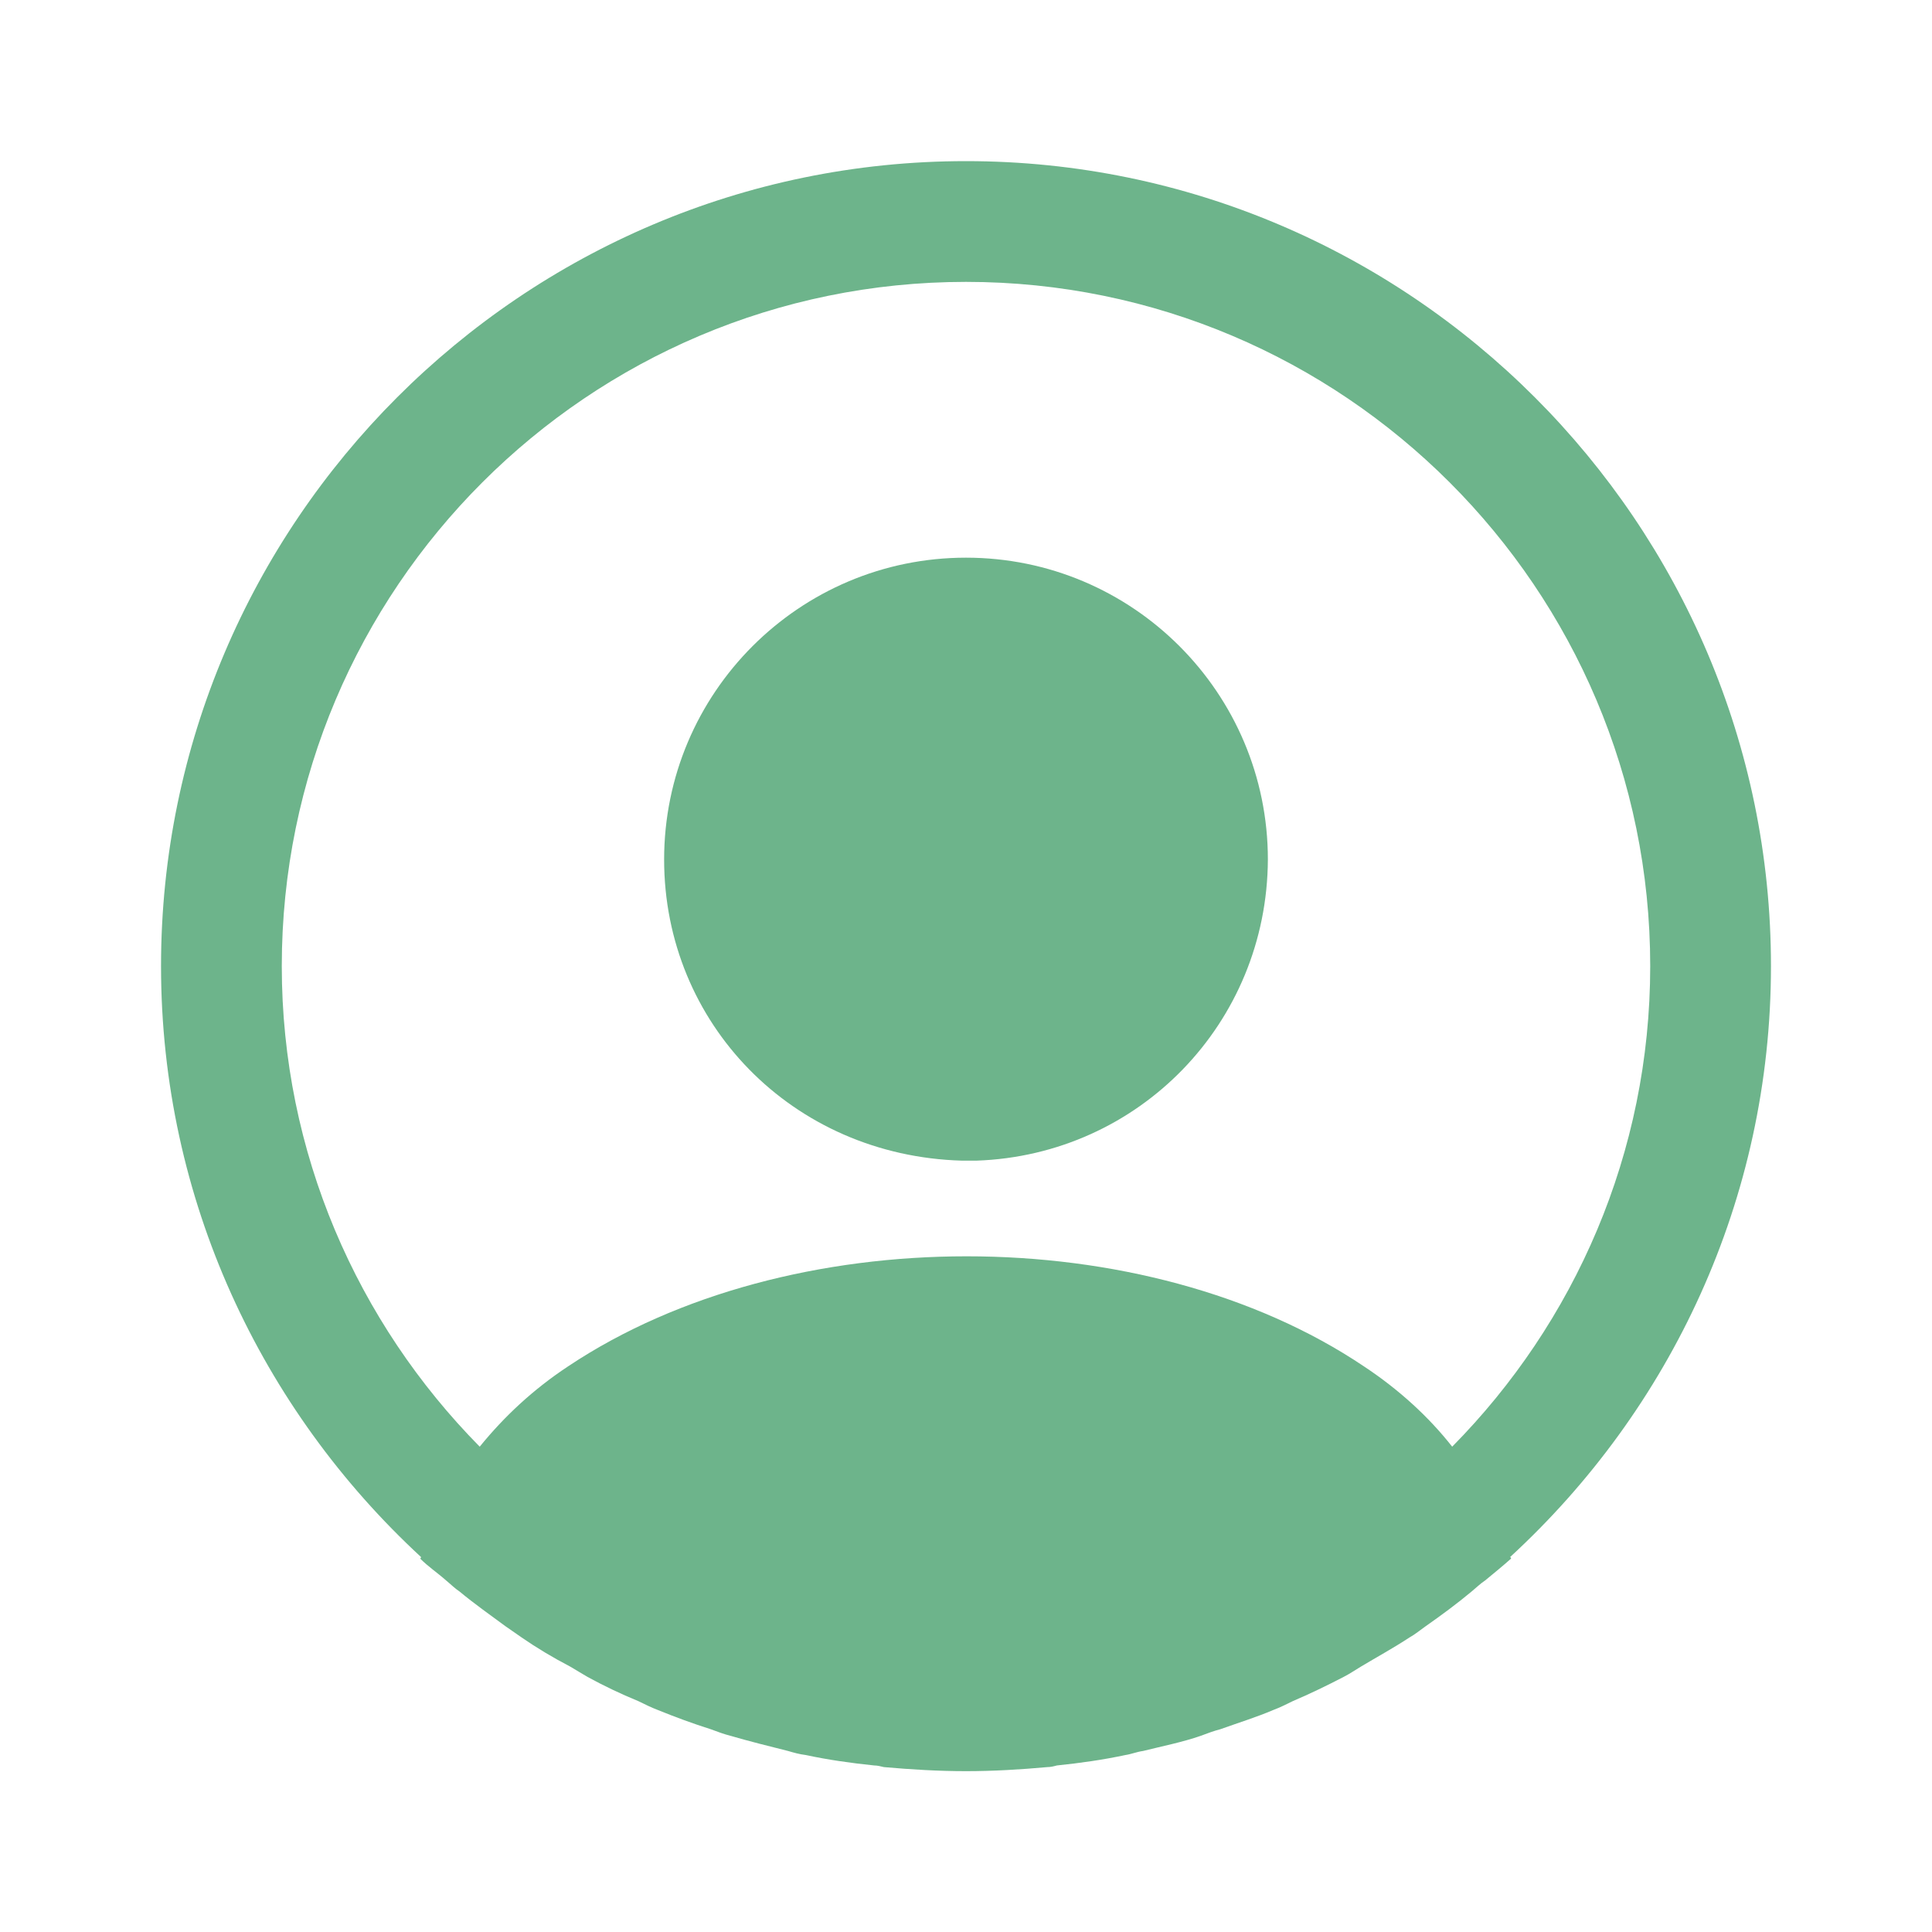 <svg width="20" height="20" viewBox="0 0 20 20" fill="none" xmlns="http://www.w3.org/2000/svg">
<path d="M18.333 10.001C18.333 5.41 14.591 1.668 10 1.668C5.408 1.668 1.667 5.41 1.667 10.001C1.667 12.418 2.708 14.593 4.358 16.118C4.358 16.126 4.358 16.126 4.35 16.135C4.433 16.218 4.533 16.285 4.617 16.36C4.667 16.401 4.708 16.443 4.758 16.476C4.908 16.601 5.075 16.718 5.233 16.835C5.292 16.876 5.341 16.91 5.4 16.951C5.558 17.06 5.725 17.16 5.9 17.251C5.958 17.285 6.025 17.326 6.083 17.36C6.25 17.451 6.425 17.535 6.608 17.61C6.675 17.643 6.742 17.676 6.808 17.701C6.992 17.776 7.175 17.843 7.358 17.901C7.425 17.926 7.492 17.951 7.558 17.968C7.758 18.026 7.958 18.076 8.158 18.126C8.216 18.143 8.275 18.16 8.341 18.168C8.575 18.218 8.808 18.251 9.05 18.276C9.083 18.276 9.117 18.285 9.15 18.293C9.433 18.318 9.716 18.335 10 18.335C10.283 18.335 10.566 18.318 10.841 18.293C10.875 18.293 10.908 18.285 10.941 18.276C11.183 18.251 11.416 18.218 11.65 18.168C11.708 18.16 11.767 18.135 11.833 18.126C12.033 18.076 12.242 18.035 12.433 17.968C12.5 17.943 12.566 17.918 12.633 17.901C12.816 17.835 13.008 17.776 13.183 17.701C13.25 17.676 13.316 17.643 13.383 17.61C13.558 17.535 13.733 17.451 13.908 17.36C13.975 17.326 14.033 17.285 14.091 17.251C14.258 17.151 14.425 17.06 14.591 16.951C14.65 16.918 14.7 16.876 14.758 16.835C14.925 16.718 15.083 16.601 15.233 16.476C15.283 16.435 15.325 16.393 15.375 16.36C15.466 16.285 15.558 16.21 15.642 16.135C15.642 16.126 15.642 16.126 15.633 16.118C17.291 14.593 18.333 12.418 18.333 10.001ZM14.117 14.143C11.858 12.626 8.158 12.626 5.883 14.143C5.516 14.385 5.216 14.668 4.966 14.976C3.7 13.693 2.917 11.935 2.917 10.001C2.917 6.093 6.091 2.918 10 2.918C13.908 2.918 17.083 6.093 17.083 10.001C17.083 11.935 16.3 13.693 15.033 14.976C14.791 14.668 14.483 14.385 14.117 14.143Z" fill="#6DB48B"/>
<path d="M10 5.773C8.275 5.773 6.875 7.173 6.875 8.898C6.875 10.59 8.2 11.965 9.958 12.015C9.983 12.015 10.017 12.015 10.033 12.015C10.05 12.015 10.075 12.015 10.092 12.015C10.1 12.015 10.108 12.015 10.108 12.015C11.792 11.957 13.117 10.59 13.125 8.898C13.125 7.173 11.725 5.773 10 5.773Z" fill="#6DB48B"/>
</svg>
